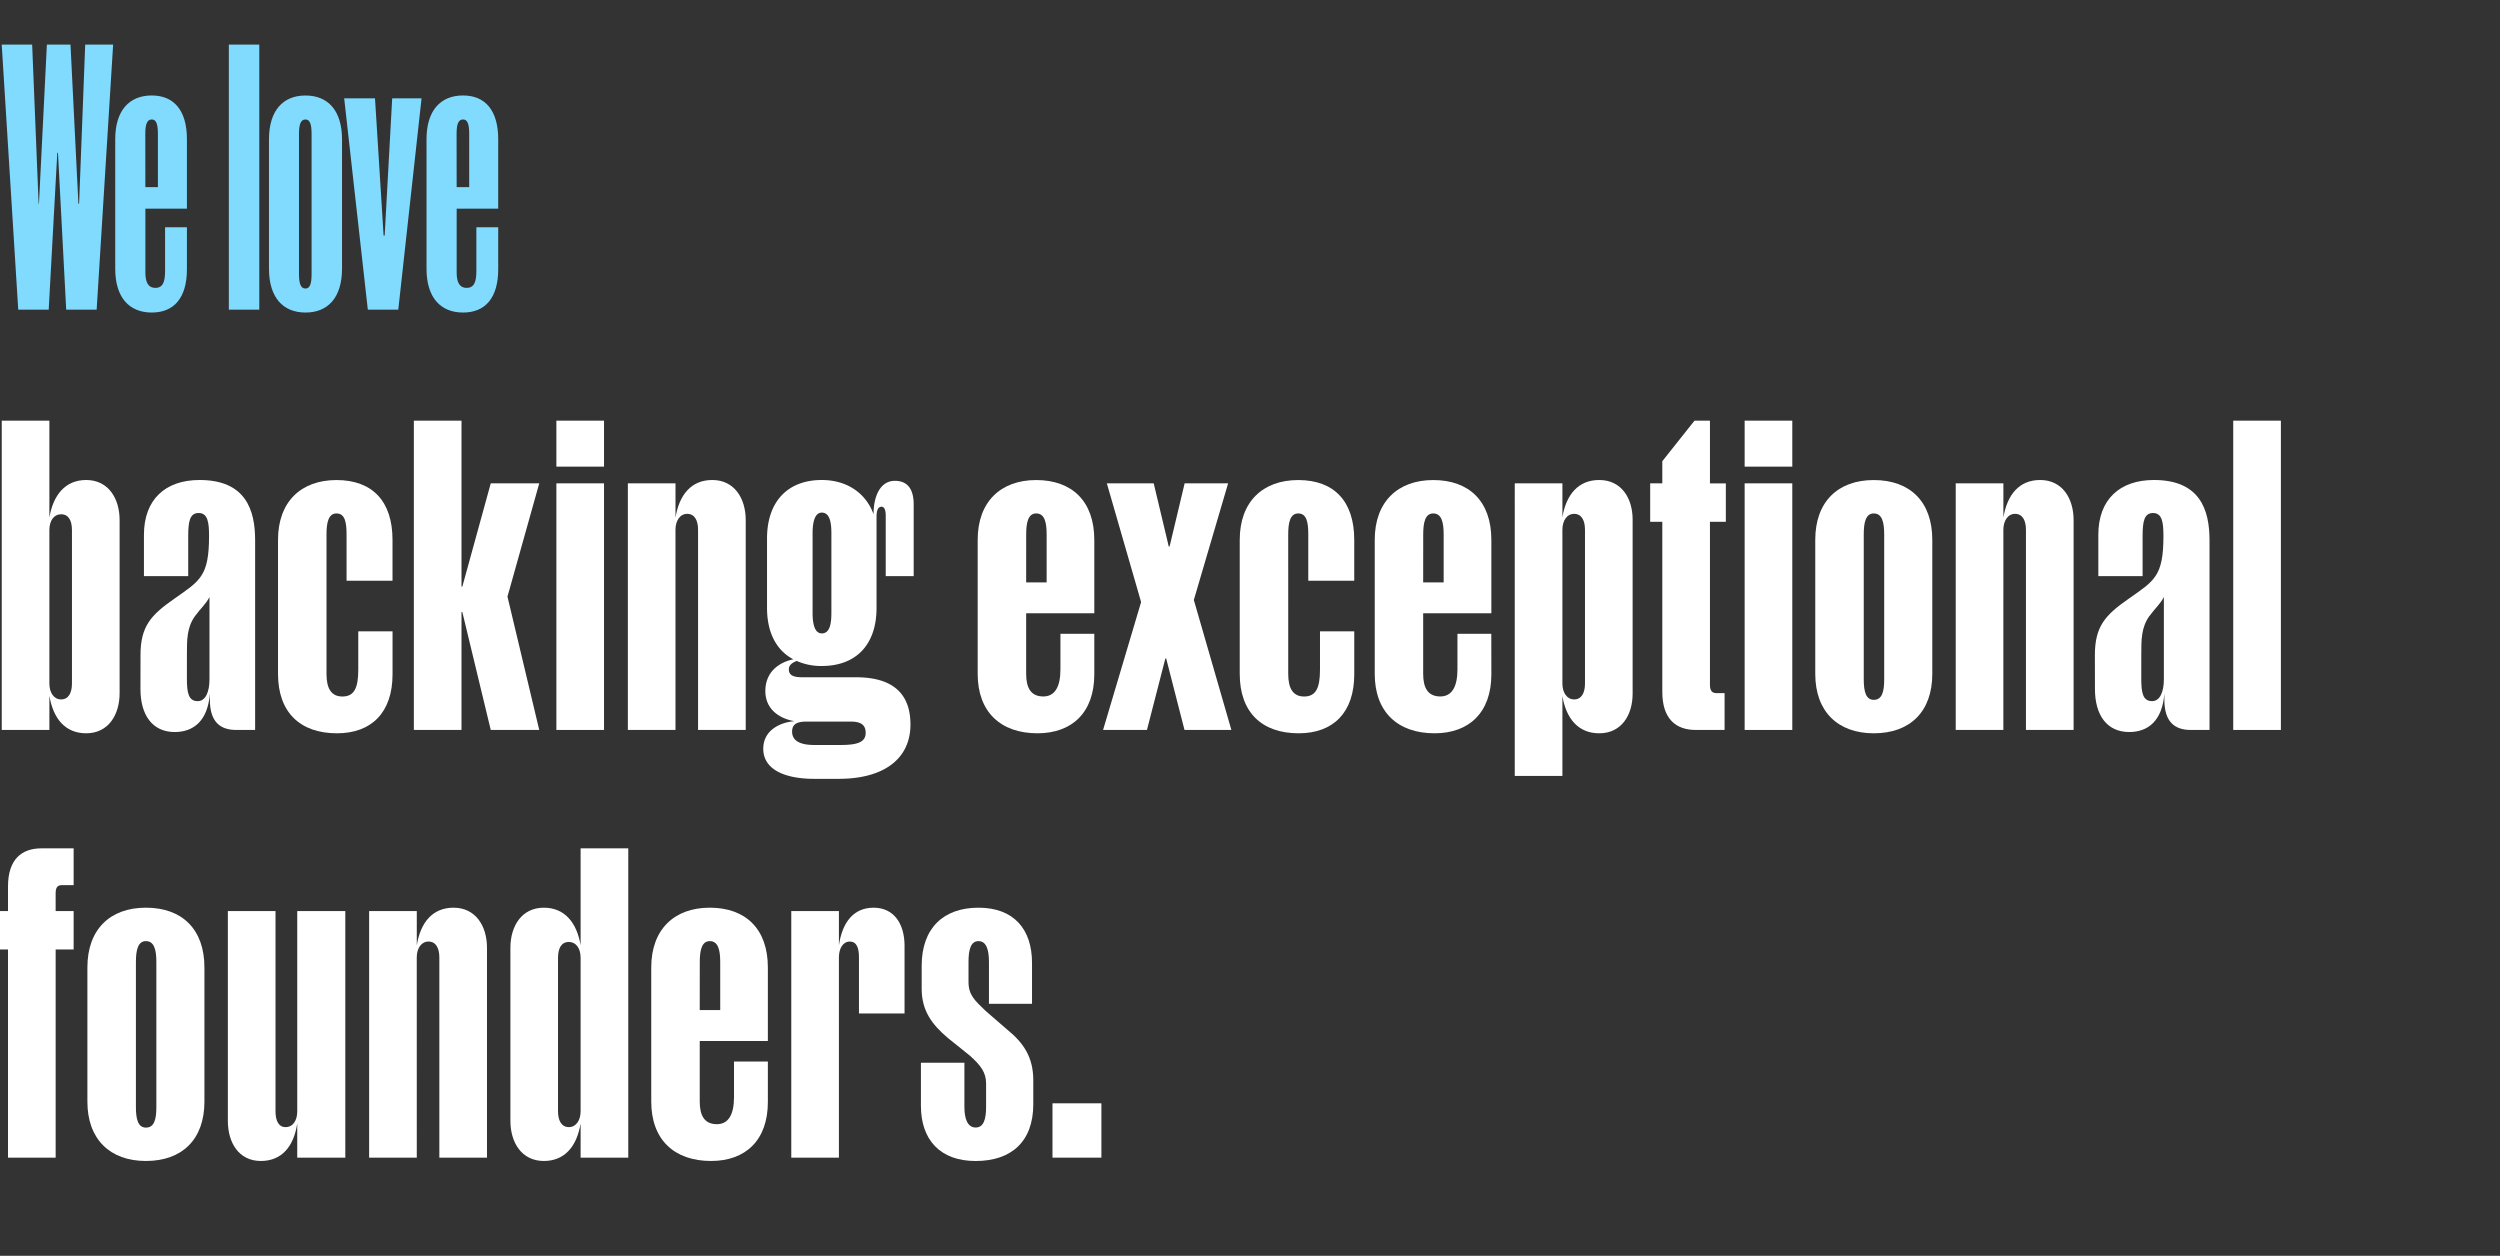 <?xml version="1.0" encoding="UTF-8"?> <svg xmlns="http://www.w3.org/2000/svg" id="Layer_1" data-name="Layer 1" viewBox="0 0 1920 964.48"><rect x="0" y="0" width="1920" height="964.48" fill="#333333" stroke="none"/><defs><style>.cls-1{isolation:isolate;}.cls-2{fill:#80dbff;}.cls-3{fill:#fff;}</style></defs><g class="cls-1"><path class="cls-2" d="M44.52,117.33H44l-6.6,120.5H14L1.32,34.25H24.7L29.65,156.4h.28L36,34.25H54.14L60.2,156.4h.55L65.43,34.25H86.89L74.23,237.83H50.84Z"></path></g><g class="cls-1"><path class="cls-2" d="M143.56,206.74c0,22-9.9,33.29-27,33.29-17.33,0-28.06-11.55-28.06-33.56V106.88c0-22,10.73-33.56,28.06-33.56,17.06,0,27,11.55,27,33.56v53.37H111.65v49c0,7.15,1.93,11.83,7.7,11.83s7.43-4.68,7.43-12.93V174.56h16.78Zm-31.92-63h9.63v-41c0-6.88-1.1-11-4.68-11-3.85,0-5,4.13-5,11Z"></path><path class="cls-2" d="M175.75,237.83V34.25h23.38V237.84H175.75Z"></path></g><g class="cls-1"><path class="cls-2" d="M262.68,206.19c0,22.29-10.73,33.84-28.06,33.84s-28.06-11.55-28.06-33.84v-99c0-22.29,10.73-33.84,28.06-33.84s28.06,11.55,28.06,33.84ZM234.62,221.6c3.58,0,4.68-4.13,4.68-11V102.75c0-6.88-1.1-11-4.68-11-3.85,0-5,4.13-5,11V210.6C229.66,217.47,230.76,221.6,234.62,221.6Z"></path><path class="cls-2" d="M282.49,237.83,264.33,75.51H288l6.6,105.37h.83L301.2,75.51h22.56L305.88,237.83Z"></path></g><g class="cls-1"><path class="cls-2" d="M382.63,206.74c0,22-9.9,33.29-27,33.29-17.33,0-28.06-11.55-28.06-33.56V106.88c0-22,10.73-33.56,28.06-33.56,17.06,0,27,11.55,27,33.56v53.37H350.72v49c0,7.15,1.93,11.83,7.7,11.83s7.43-4.68,7.43-12.93V174.56h16.78Zm-31.92-63h9.63v-41c0-6.88-1.1-11-4.68-11-3.85,0-5,4.13-5,11Z"></path></g><path class="cls-3" d="M91.86,532.35c0,16.69-8.67,30.82-25.68,30.82-16.05,0-25.36-11.24-28.25-28.89V560.6H1.34V323.06H37.93v74.47c2.89-17.33,12.2-28.89,28.25-28.89,17,0,25.68,14.12,25.68,30.82Zm-44.94,4.81c5.77,0,8.34-5.13,8.34-12.19V407.16c0-7.38-2.57-12.2-8.34-12.2-5.46,0-9,4.82-9,12.2V525C37.93,532,41.46,537.16,46.92,537.16Z"></path><path class="cls-3" d="M107.91,503.14c0-22.15,8-30.82,26-43.34,19.58-13.8,26.64-17,26.64-48.15,0-10.59-1-17.65-8-17.65-6.75,0-8,6.42-8,17.65v30.82h-34V410.69c0-27,16.38-42.05,42.7-42.05,35.31,0,42.69,22.79,42.69,46.22V560.6H181.42c-12.2,0-20.23-6.1-20.23-23.11v-4.82c-1.6,20.87-12.52,29.53-27,29.53-17,0-26.32-12.84-26.32-33.06Zm35.63,18c0,11.24,1.28,17.34,8.34,17.34,6.1,0,9-7.38,9-16.69V458.52c-2.57,5.13-6.74,8.67-11.23,14.77-6.1,8.66-6.1,18-6.1,29.21Z"></path><path class="cls-3" d="M250.75,517.58c0,10.92,3.53,17.34,12.2,17.34,9,0,12.2-6.42,12.2-20.55V484.84h26.32V517.9c0,29.21-16.05,45.27-42.69,45.27-28.57,0-45.26-16.38-45.26-45.59v-103c0-29.21,17.65-45.9,44.93-45.9,27.61,0,43,16.37,43,45.9V446H266.16V410.37c0-9.31-1.29-16.05-7.71-16.05-6.09,0-7.7,6.74-7.7,16.05Z"></path><path class="cls-3" d="M317.84,560.6V323.06h36.59V450.49h.65l21.82-79.28h37.24l-24.4,87,24.4,102.4H376.9l-21.82-90.53h-.65V560.6Z"></path><path class="cls-3" d="M427.3,358.37V323.06h36.59v35.31Zm0,202.23V371.21h36.59V560.6Z"></path><path class="cls-3" d="M518.78,560.6H482.19V371.21h36.59v26.32c2.89-17.66,12.2-28.89,28.25-28.89,17,0,25.68,14.12,25.68,30.82V560.6h-36.6V406.84c0-7.06-2.56-12.2-8.34-12.2-5.46,0-9,5.14-9,12.2Z"></path><path class="cls-3" d="M673.18,466.86c0,28.57-16,44.62-42,44.62a45.84,45.84,0,0,1-19.26-3.85c-3.53,1.29-6.1,3.21-6.1,6.42,0,5.14,4.49,6.1,10.91,6.1h40.77c27,0,41.73,11.56,41.73,36.27,0,26-19.9,41.73-55.21,41.73H625.35c-22.47,0-39.16-7.06-39.16-23.11,0-13.8,12.2-20.22,24.07-21.18-11.87-1.93-22.47-9.31-22.47-23.12s9.31-21.82,21.51-24.39c-12.84-6.74-20.22-20.22-20.22-39.49V413.58c0-28.89,16.37-44.94,42-44.94,20.22,0,34.34,10.91,39.8,26.32,0-14.44,5.46-25.68,16.37-25.68s14.45,8,14.45,18v55.21H680.24V396.25c0-4.5-1-7.07-3.21-7.07q-3.85,0-3.85,7.71ZM645.25,572.15c12.84,0,19.58-1.92,19.58-9.31,0-6.09-3.53-8.66-11.55-8.66H619.57c-6.42,0-11.23,1.28-11.23,7.7s5.13,10.27,17,10.27Zm-6.74-162.74c0-9-1.6-15.73-7.38-15.73-5.14,0-7.06,6.74-7.06,15.73v61.31c0,9.31,1.92,15.73,7.06,15.73,5.78,0,7.38-6.42,7.38-15.73Z"></path><path class="cls-3" d="M840.42,517.9c0,29.21-17,45.27-43.66,45.27-28.25,0-45.9-16.38-45.9-45.59v-103c0-29.21,17.65-45.9,44.94-45.9,27.6,0,44.62,16.37,44.62,45.9V471H788.09v46.54c0,10.6,3.53,17.34,13.16,17.34,8.67,0,13.17-7.06,13.17-20.87V486.77h26Zm-52.33-70.62h15.73V410.37c0-9.31-1.6-16.05-8-16.05-6.1,0-7.71,6.74-7.71,16.05Z"></path><path class="cls-3" d="M895.63,505.71H895L880.86,560.6h-33.7l29.21-98.23-26.32-91.16h36l11.55,48.47h.65l11.55-48.47h33.39l-26.33,89.56L945.7,560.6h-36Z"></path><path class="cls-3" d="M989.36,517.58c0,10.92,3.53,17.34,12.19,17.34,9,0,12.2-6.42,12.2-20.55V484.84h26.32V517.9c0,29.21-16,45.27-42.69,45.27-28.57,0-45.26-16.38-45.26-45.59v-103c0-29.21,17.65-45.9,44.94-45.9,27.61,0,43,16.37,43,45.9V446h-35.3V410.37c0-9.31-1.29-16.05-7.71-16.05-6.1,0-7.7,6.74-7.7,16.05Z"></path><path class="cls-3" d="M1145.36,517.9c0,29.21-17,45.27-43.65,45.27-28.25,0-45.91-16.38-45.91-45.59v-103c0-29.21,17.66-45.9,44.94-45.9,27.61,0,44.62,16.37,44.62,45.9V471H1093v46.54c0,10.6,3.53,17.34,13.16,17.34,8.67,0,13.16-7.06,13.16-20.87V486.77h26ZM1093,447.28h15.73V410.37c0-9.31-1.61-16.05-8-16.05-6.1,0-7.7,6.74-7.7,16.05Z"></path><path class="cls-3" d="M1253.86,532.67c0,16.69-8.67,30.5-25.68,30.5-16,0-25.36-11.24-28.25-28.57v61.31h-36.59V371.21h36.59v26c2.89-17.34,12.2-28.57,28.25-28.57,17,0,25.68,13.8,25.68,30.49Zm-44.94,4.49c5.78,0,8.35-5.13,8.35-12.19V406.84c0-7.06-2.57-12.2-8.35-12.2-5.46,0-9,5.14-9,12.2V525C1199.93,532,1203.46,537.16,1208.92,537.16Z"></path><path class="cls-3" d="M1276.65,400.74h-9.31V371.21h9.31v-17l24.72-31.13h11.87v48.15h12.2v29.53h-12.2V525.93c0,4.49,1.61,6.42,5.14,6.42h6.1V560.6h-22.15c-15.09,0-25.68-8.35-25.68-29.21Z"></path><path class="cls-3" d="M1339.88,358.37V323.06h36.6v35.31Zm0,202.23V371.21h36.6V560.6Z"></path><path class="cls-3" d="M1484,517.58c0,28.89-17,45.59-44.94,45.59-27.6,0-44.94-16.7-44.94-45.59v-103c0-29.21,17.34-45.9,44.94-45.9,27.93,0,44.94,16.69,44.94,45.9Zm-44.94,19.91c6.42,0,8-6.42,8-15.73V410.37c0-9.31-1.61-16.05-8-16.05-6.1,0-7.7,6.74-7.7,16.05V521.76C1431.37,531.07,1433,537.49,1439.07,537.49Z"></path><path class="cls-3" d="M1538.58,560.6H1502V371.21h36.6v26.32c2.89-17.66,12.19-28.89,28.25-28.89,17,0,25.68,14.12,25.68,30.82V560.6h-36.6V406.84c0-7.06-2.57-12.2-8.34-12.2-5.46,0-9,5.14-9,12.2Z"></path><path class="cls-3" d="M1608.87,503.14c0-22.15,8-30.82,26-43.34,19.58-13.8,26.65-17,26.65-48.15,0-10.59-1-17.65-8-17.65-6.74,0-8,6.42-8,17.65v30.82h-34V410.69c0-27,16.37-42.05,42.69-42.05,35.31,0,42.7,22.79,42.7,46.22V560.6h-14.45c-12.2,0-20.22-6.1-20.22-23.11v-4.82c-1.61,20.87-12.52,29.53-27,29.53-17,0-26.32-12.84-26.32-33.06Zm35.63,18c0,11.24,1.29,17.34,8.35,17.34,6.1,0,9-7.38,9-16.69V458.52c-2.57,5.13-6.74,8.67-11.24,14.77-6.1,8.66-6.1,18-6.1,29.21Z"></path><path class="cls-3" d="M1715.12,560.6V323.06h36.6V560.6Z"></path><path class="cls-3" d="M6.15,729.21H-3.16V699.68H6.15V680.74c0-20.87,10.59-29.21,25.68-29.21H56.55v28.25h-9c-3.53,0-4.82,1.92-4.82,6.42v13.48H56.55v29.53H42.74V889.07H6.15Z"></path><path class="cls-3" d="M157,846.05c0,28.89-17,45.58-44.94,45.58-27.6,0-44.94-16.69-44.94-45.58V743c0-29.21,17.34-45.9,44.94-45.9C140,697.11,157,713.8,157,743ZM112.08,866c6.42,0,8-6.42,8-15.73V738.84c0-9.31-1.61-16.05-8-16.05-6.1,0-7.7,6.74-7.7,16.05V850.23C104.38,859.54,106,866,112.08,866Z"></path><path class="cls-3" d="M228.28,699.68h36.91V889.07H228.28V862.75c-2.57,17.65-11.88,28.88-27.93,28.88-17,0-25.36-14.12-25.36-30.81V699.68h36.6V853.44c0,7.06,2.24,12.19,7.7,12.19,5.78,0,9-5.13,9-12.19Z"></path><path class="cls-3" d="M320.09,889.07h-36.6V699.68h36.6V726c2.88-17.66,12.19-28.89,28.24-28.89,17,0,25.68,14.12,25.68,30.81V889.07H337.42V735.31c0-7.06-2.57-12.2-8.35-12.2-5.45,0-9,5.14-9,12.2Z"></path><path class="cls-3" d="M417.67,697.11c16.05,0,25.35,11.56,28.24,28.89V651.53h36.6V889.07h-36.6V862.75c-2.89,17.65-12.19,28.88-28.24,28.88-17,0-25.68-14.12-25.68-30.81V727.92C392,711.23,400.65,697.11,417.67,697.11Zm28.24,38.52c0-7.38-3.53-12.2-9-12.2-5.78,0-8.35,4.82-8.35,12.2V853.44c0,7.06,2.57,12.19,8.35,12.19,5.45,0,9-5.13,9-12.19Z"></path><path class="cls-3" d="M589.72,846.37c0,29.21-17,45.26-43.65,45.26-28.25,0-45.91-16.37-45.91-45.58V743c0-29.21,17.66-45.9,44.94-45.9,27.61,0,44.62,16.37,44.62,45.9v56.5H537.4v46.54c0,10.6,3.53,17.34,13.16,17.34,8.67,0,13.16-7.06,13.16-20.87V815.24h26ZM537.4,775.75h15.73V738.84c0-9.31-1.61-16.05-8-16.05-6.09,0-7.7,6.74-7.7,16.05Z"></path><path class="cls-3" d="M644.29,889.07H607.7V699.68h36.59V726c2.57-17.66,11.24-28.89,26.64-28.89,15.73,0,23.76,12.52,23.76,29.21v52h-35v-43c0-7.06-1.61-12.2-7.06-12.2-5.14,0-8.35,5.14-8.35,12.2Z"></path><path class="cls-3" d="M728.07,797.26c-12.52-10.59-20.22-21.18-20.22-37.88V741.73c0-28.89,16.69-44.62,43.65-44.62s41.09,16.37,41.09,42.37v31.46H759.52v-32.1c0-9.31-1.92-16.05-8-16.05s-7.7,6.74-7.7,16.05v15.41c0,10,5.13,14.44,13.16,22.15l16.69,14.44c12.2,9.95,19.9,20.87,19.9,38.84V848c0,28.89-17,43.65-44.3,43.65s-42-16.37-42-42.37V816.2h33.39v34c0,9.31,2.56,15.73,8.66,15.73s8-6.42,8-15.73v-18c0-8.35-3.85-13.8-12.52-21.51Z"></path><path class="cls-3" d="M808.31,889.07V847.34h37.56v41.73Z"></path></svg> 